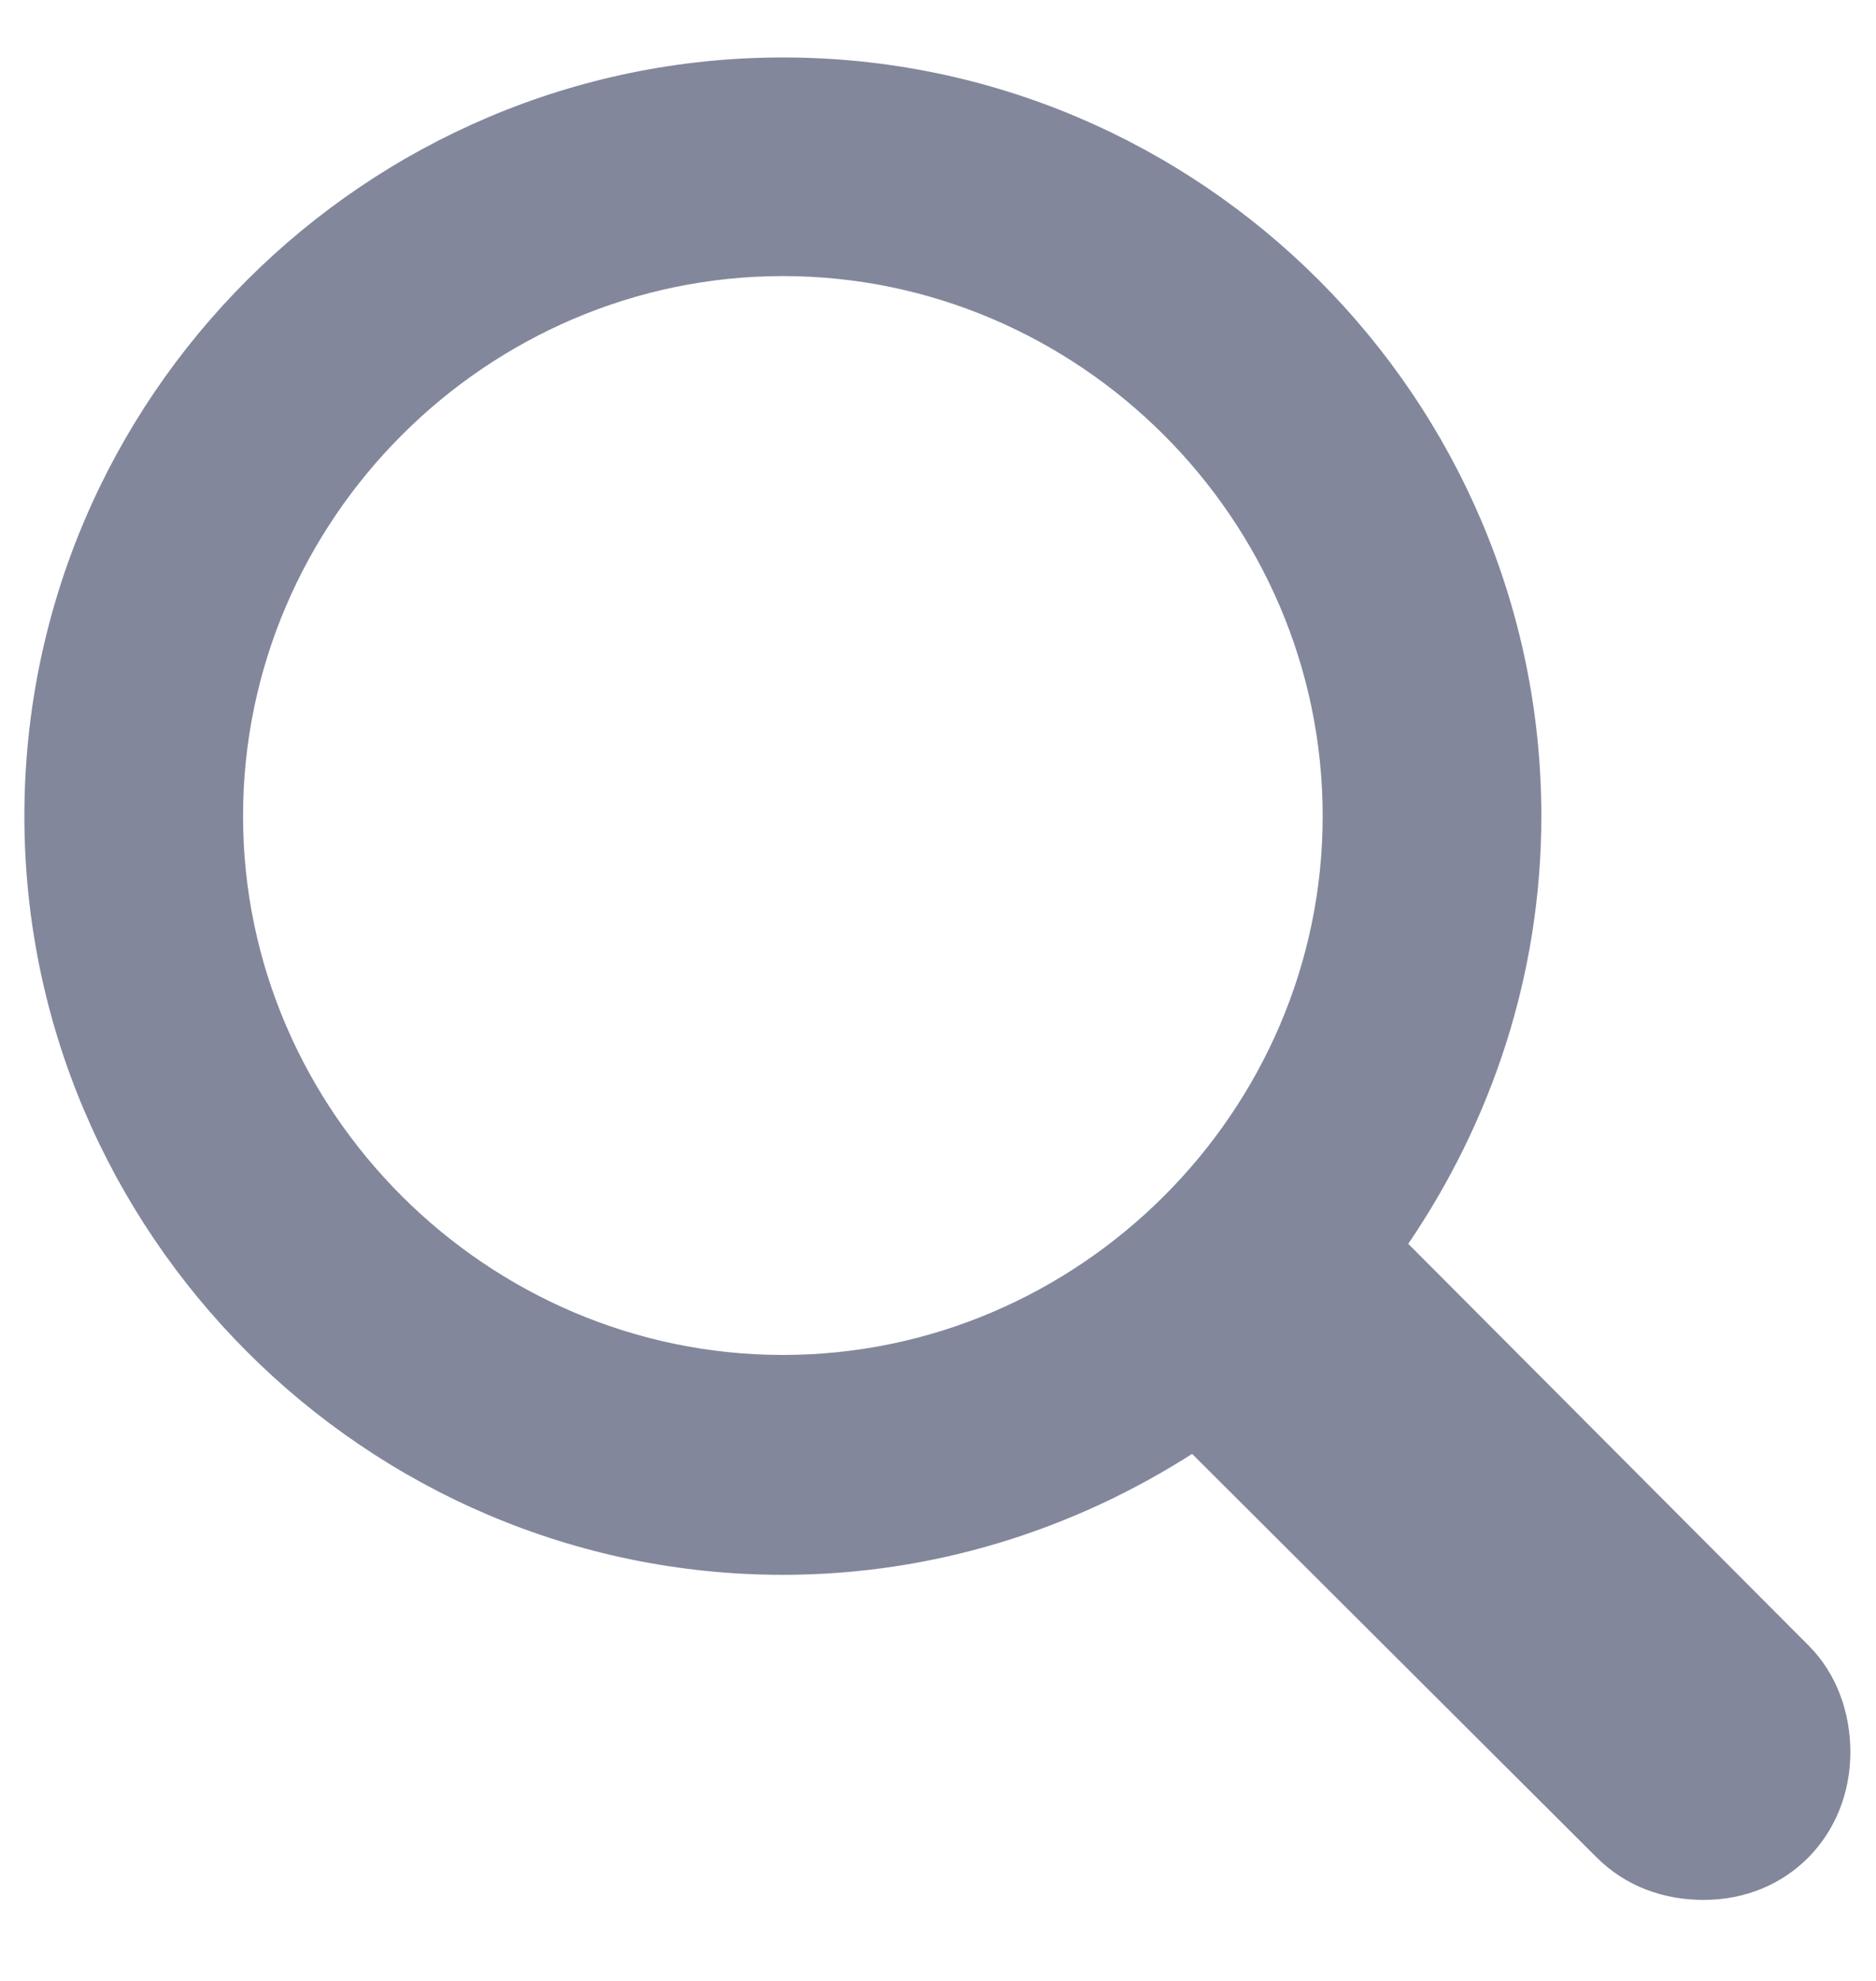 <svg width="18" height="19" viewBox="0 0 18 19" fill="none" xmlns="http://www.w3.org/2000/svg">
<path d="M7.512 15.105C8.953 15.105 10.301 14.672 11.438 13.945L15.316 17.812C15.598 18.094 15.961 18.223 16.348 18.223C17.156 18.223 17.754 17.602 17.754 16.805C17.754 16.43 17.625 16.055 17.355 15.785L13.512 11.93C14.309 10.758 14.789 9.352 14.789 7.828C14.789 3.82 11.52 0.551 7.512 0.551C3.516 0.551 0.234 3.809 0.234 7.828C0.234 11.824 3.504 15.105 7.512 15.105ZM7.512 12.996C4.676 12.996 2.332 10.664 2.332 7.828C2.332 4.98 4.676 2.648 7.512 2.648C10.348 2.648 12.691 4.98 12.691 7.828C12.691 10.664 10.348 12.996 7.512 12.996Z" fill="#82879C"/>
</svg>
